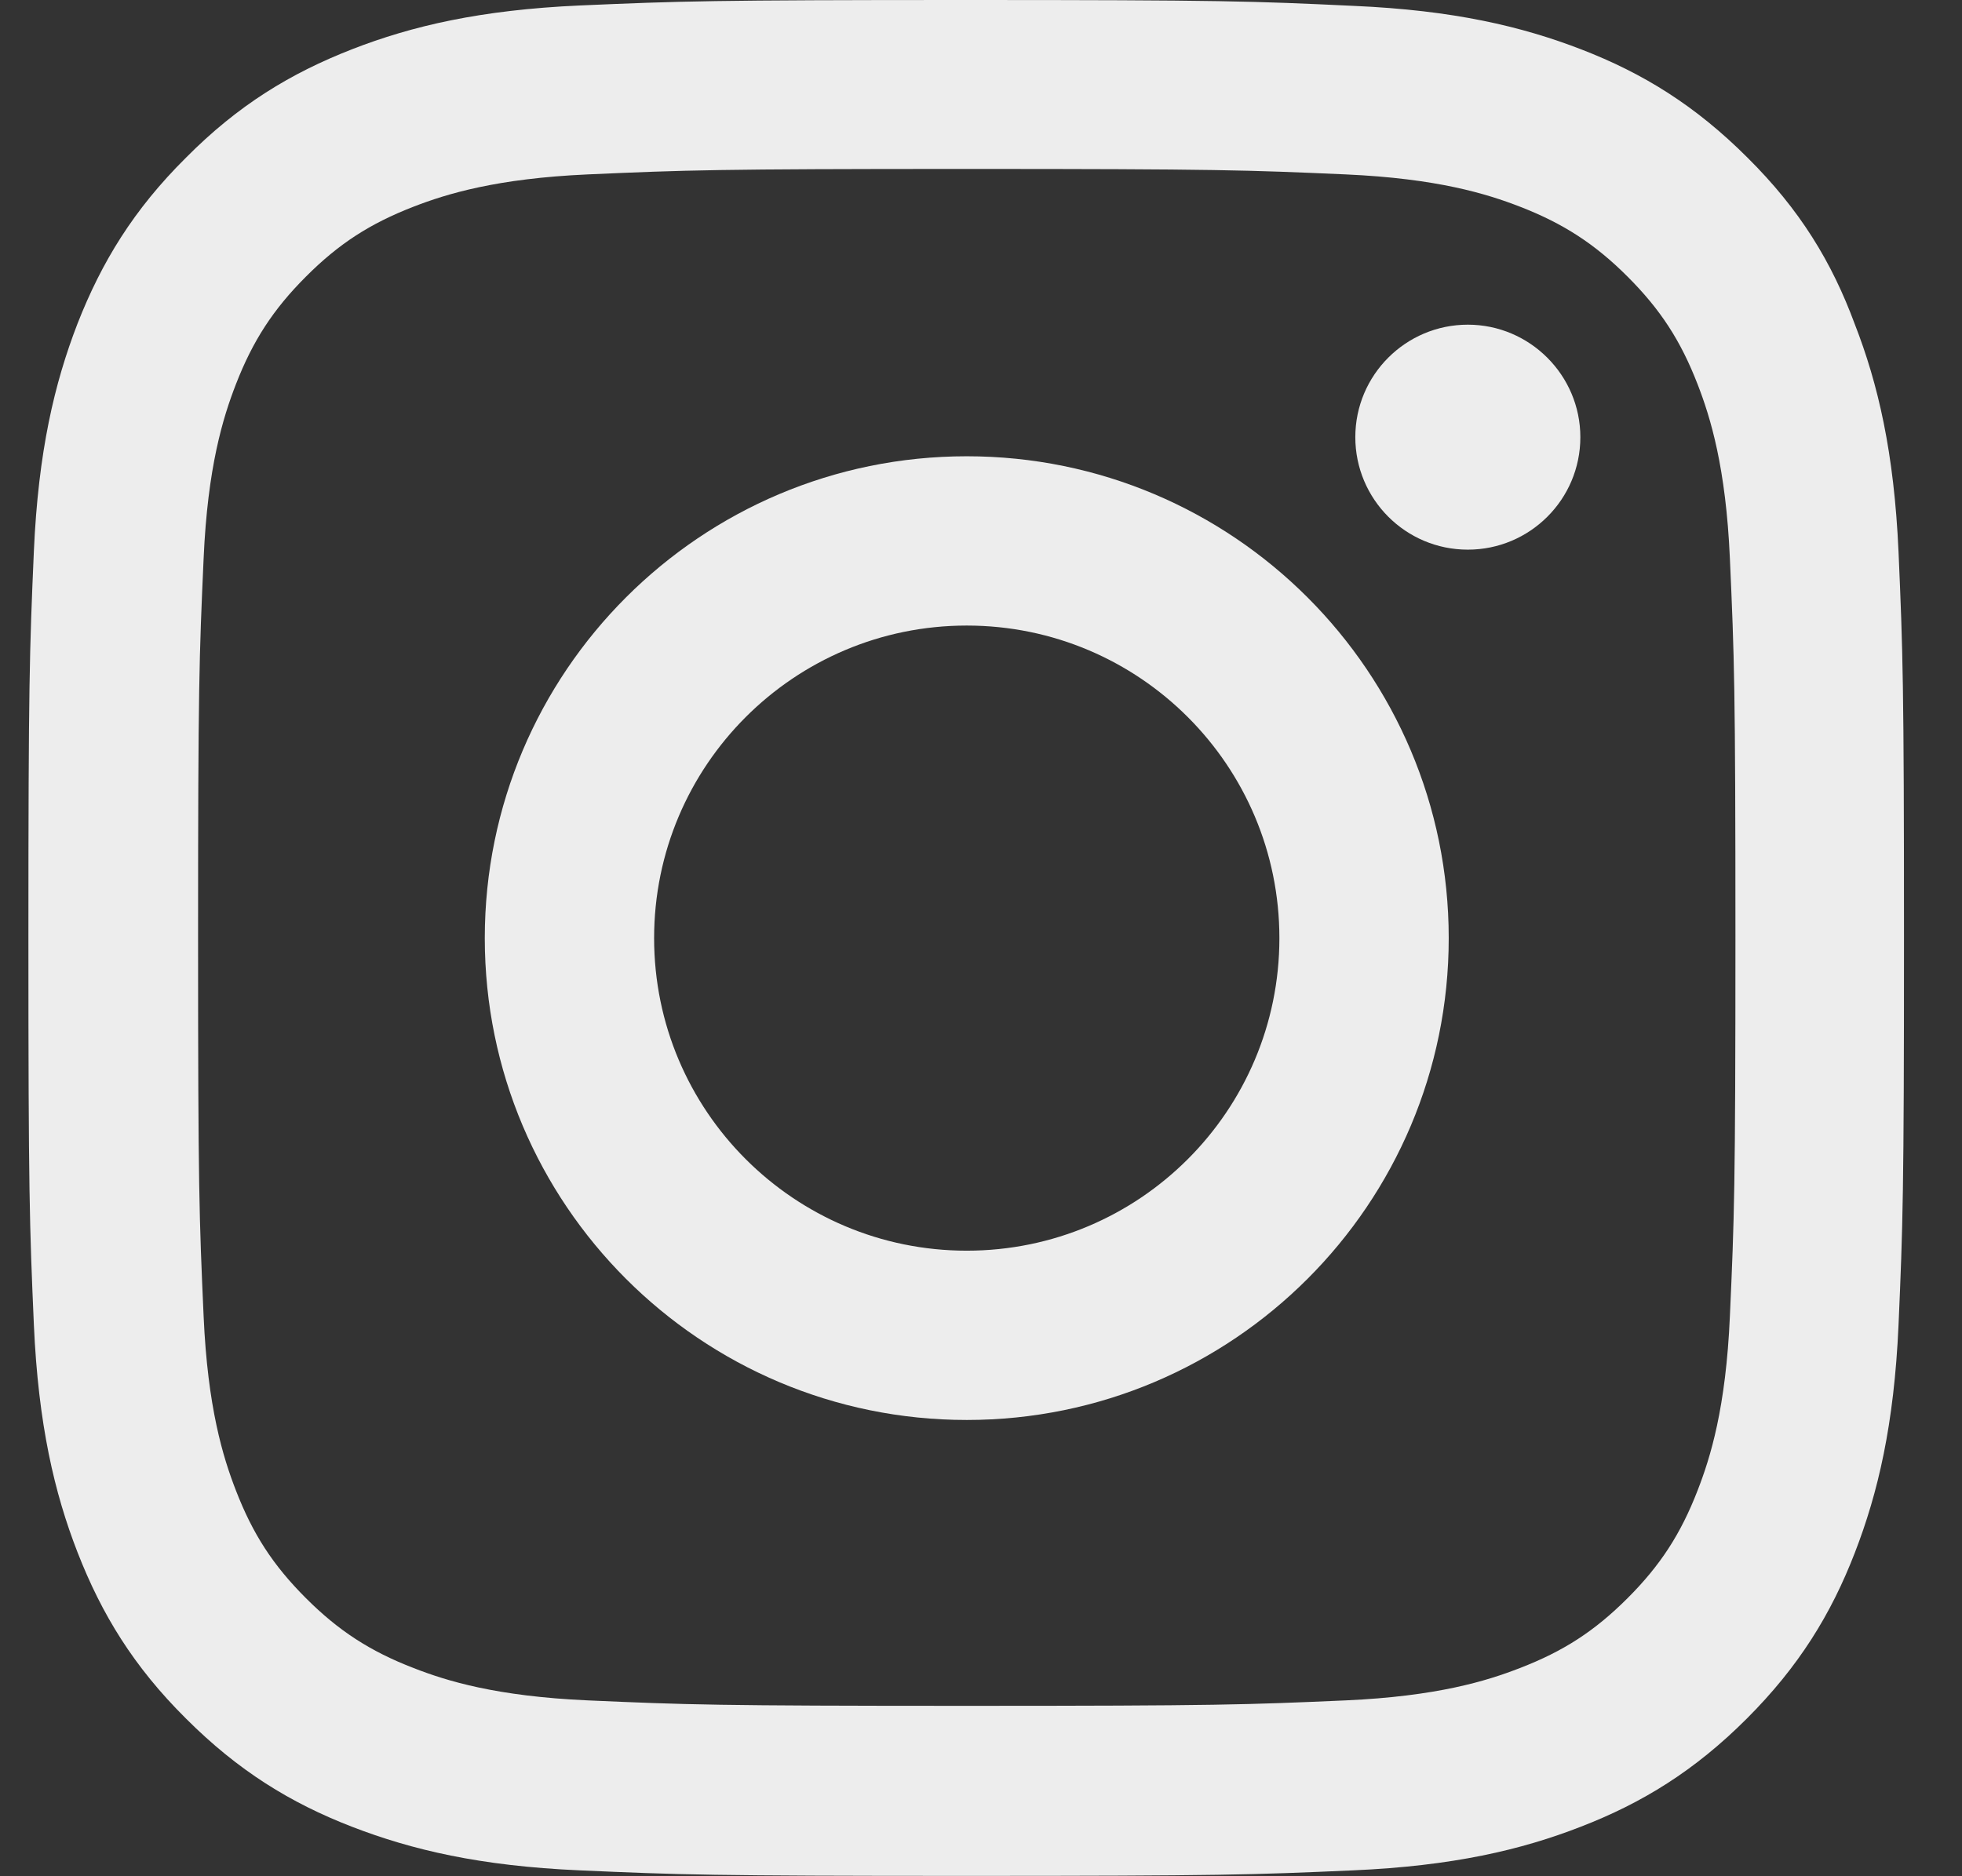 <svg width="23" height="22" viewBox="0 0 23 22" fill="none" xmlns="http://www.w3.org/2000/svg">
<rect x="0" y="0" width="23" height="22" fill="#333333" stroke="none"/>
<g clip-path="url(#clip0_20_1329)">
<path d="M11.333 1.981C14.272 1.981 14.62 1.994 15.776 2.045C16.85 2.093 17.43 2.273 17.817 2.423C18.328 2.621 18.698 2.862 19.08 3.244C19.467 3.631 19.703 3.996 19.901 4.507C20.051 4.894 20.232 5.479 20.279 6.548C20.331 7.709 20.344 8.057 20.344 10.991C20.344 13.931 20.331 14.278 20.279 15.434C20.232 16.509 20.051 17.089 19.901 17.475C19.703 17.987 19.463 18.356 19.08 18.739C18.694 19.125 18.328 19.362 17.817 19.559C17.43 19.71 16.846 19.89 15.776 19.938C14.616 19.989 14.268 20.002 11.333 20.002C8.394 20.002 8.046 19.989 6.89 19.938C5.816 19.89 5.236 19.71 4.849 19.559C4.338 19.362 3.968 19.121 3.586 18.739C3.199 18.352 2.963 17.987 2.765 17.475C2.615 17.089 2.434 16.504 2.387 15.434C2.335 14.274 2.322 13.926 2.322 10.991C2.322 8.052 2.335 7.704 2.387 6.548C2.434 5.474 2.615 4.894 2.765 4.507C2.963 3.996 3.203 3.627 3.586 3.244C3.972 2.857 4.338 2.621 4.849 2.423C5.236 2.273 5.82 2.093 6.89 2.045C8.046 1.994 8.394 1.981 11.333 1.981ZM11.333 0C8.347 0 7.973 0.013 6.8 0.064C5.631 0.116 4.828 0.305 4.131 0.576C3.405 0.859 2.791 1.233 2.181 1.848C1.566 2.458 1.192 3.072 0.909 3.794C0.638 4.495 0.449 5.294 0.397 6.463C0.346 7.64 0.333 8.014 0.333 11C0.333 13.986 0.346 14.36 0.397 15.533C0.449 16.702 0.638 17.506 0.909 18.202C1.192 18.928 1.566 19.542 2.181 20.152C2.791 20.762 3.405 21.141 4.127 21.42C4.828 21.691 5.627 21.88 6.796 21.931C7.969 21.983 8.342 21.996 11.329 21.996C14.315 21.996 14.689 21.983 15.862 21.931C17.031 21.88 17.834 21.691 18.53 21.42C19.252 21.141 19.867 20.762 20.477 20.152C21.087 19.542 21.465 18.928 21.744 18.206C22.015 17.506 22.204 16.706 22.256 15.537C22.307 14.364 22.32 13.991 22.32 11.004C22.32 8.018 22.307 7.644 22.256 6.471C22.204 5.302 22.015 4.499 21.744 3.803C21.474 3.072 21.1 2.458 20.485 1.848C19.875 1.238 19.261 0.859 18.539 0.58C17.838 0.309 17.039 0.12 15.87 0.069C14.693 0.013 14.319 0 11.333 0Z" fill="#EDEDED"/>
<path d="M11.333 5.35C8.213 5.35 5.683 7.88 5.683 11C5.683 14.12 8.213 16.65 11.333 16.65C14.453 16.65 16.983 14.12 16.983 11C16.983 7.88 14.453 5.35 11.333 5.35ZM11.333 14.665C9.309 14.665 7.668 13.024 7.668 11C7.668 8.976 9.309 7.335 11.333 7.335C13.357 7.335 14.998 8.976 14.998 11C14.998 13.024 13.357 14.665 11.333 14.665Z" fill="#EDEDED"/>
<path d="M18.526 5.126C18.526 5.857 17.933 6.445 17.207 6.445C16.476 6.445 15.888 5.852 15.888 5.126C15.888 4.396 16.481 3.807 17.207 3.807C17.933 3.807 18.526 4.4 18.526 5.126Z" fill="#EDEDED"/>
</g>
<defs>
<clipPath id="clip0_20_1329">
<rect width="22" height="22" fill="white" transform="translate(0.333)"/>
</clipPath>
</defs>
</svg>
